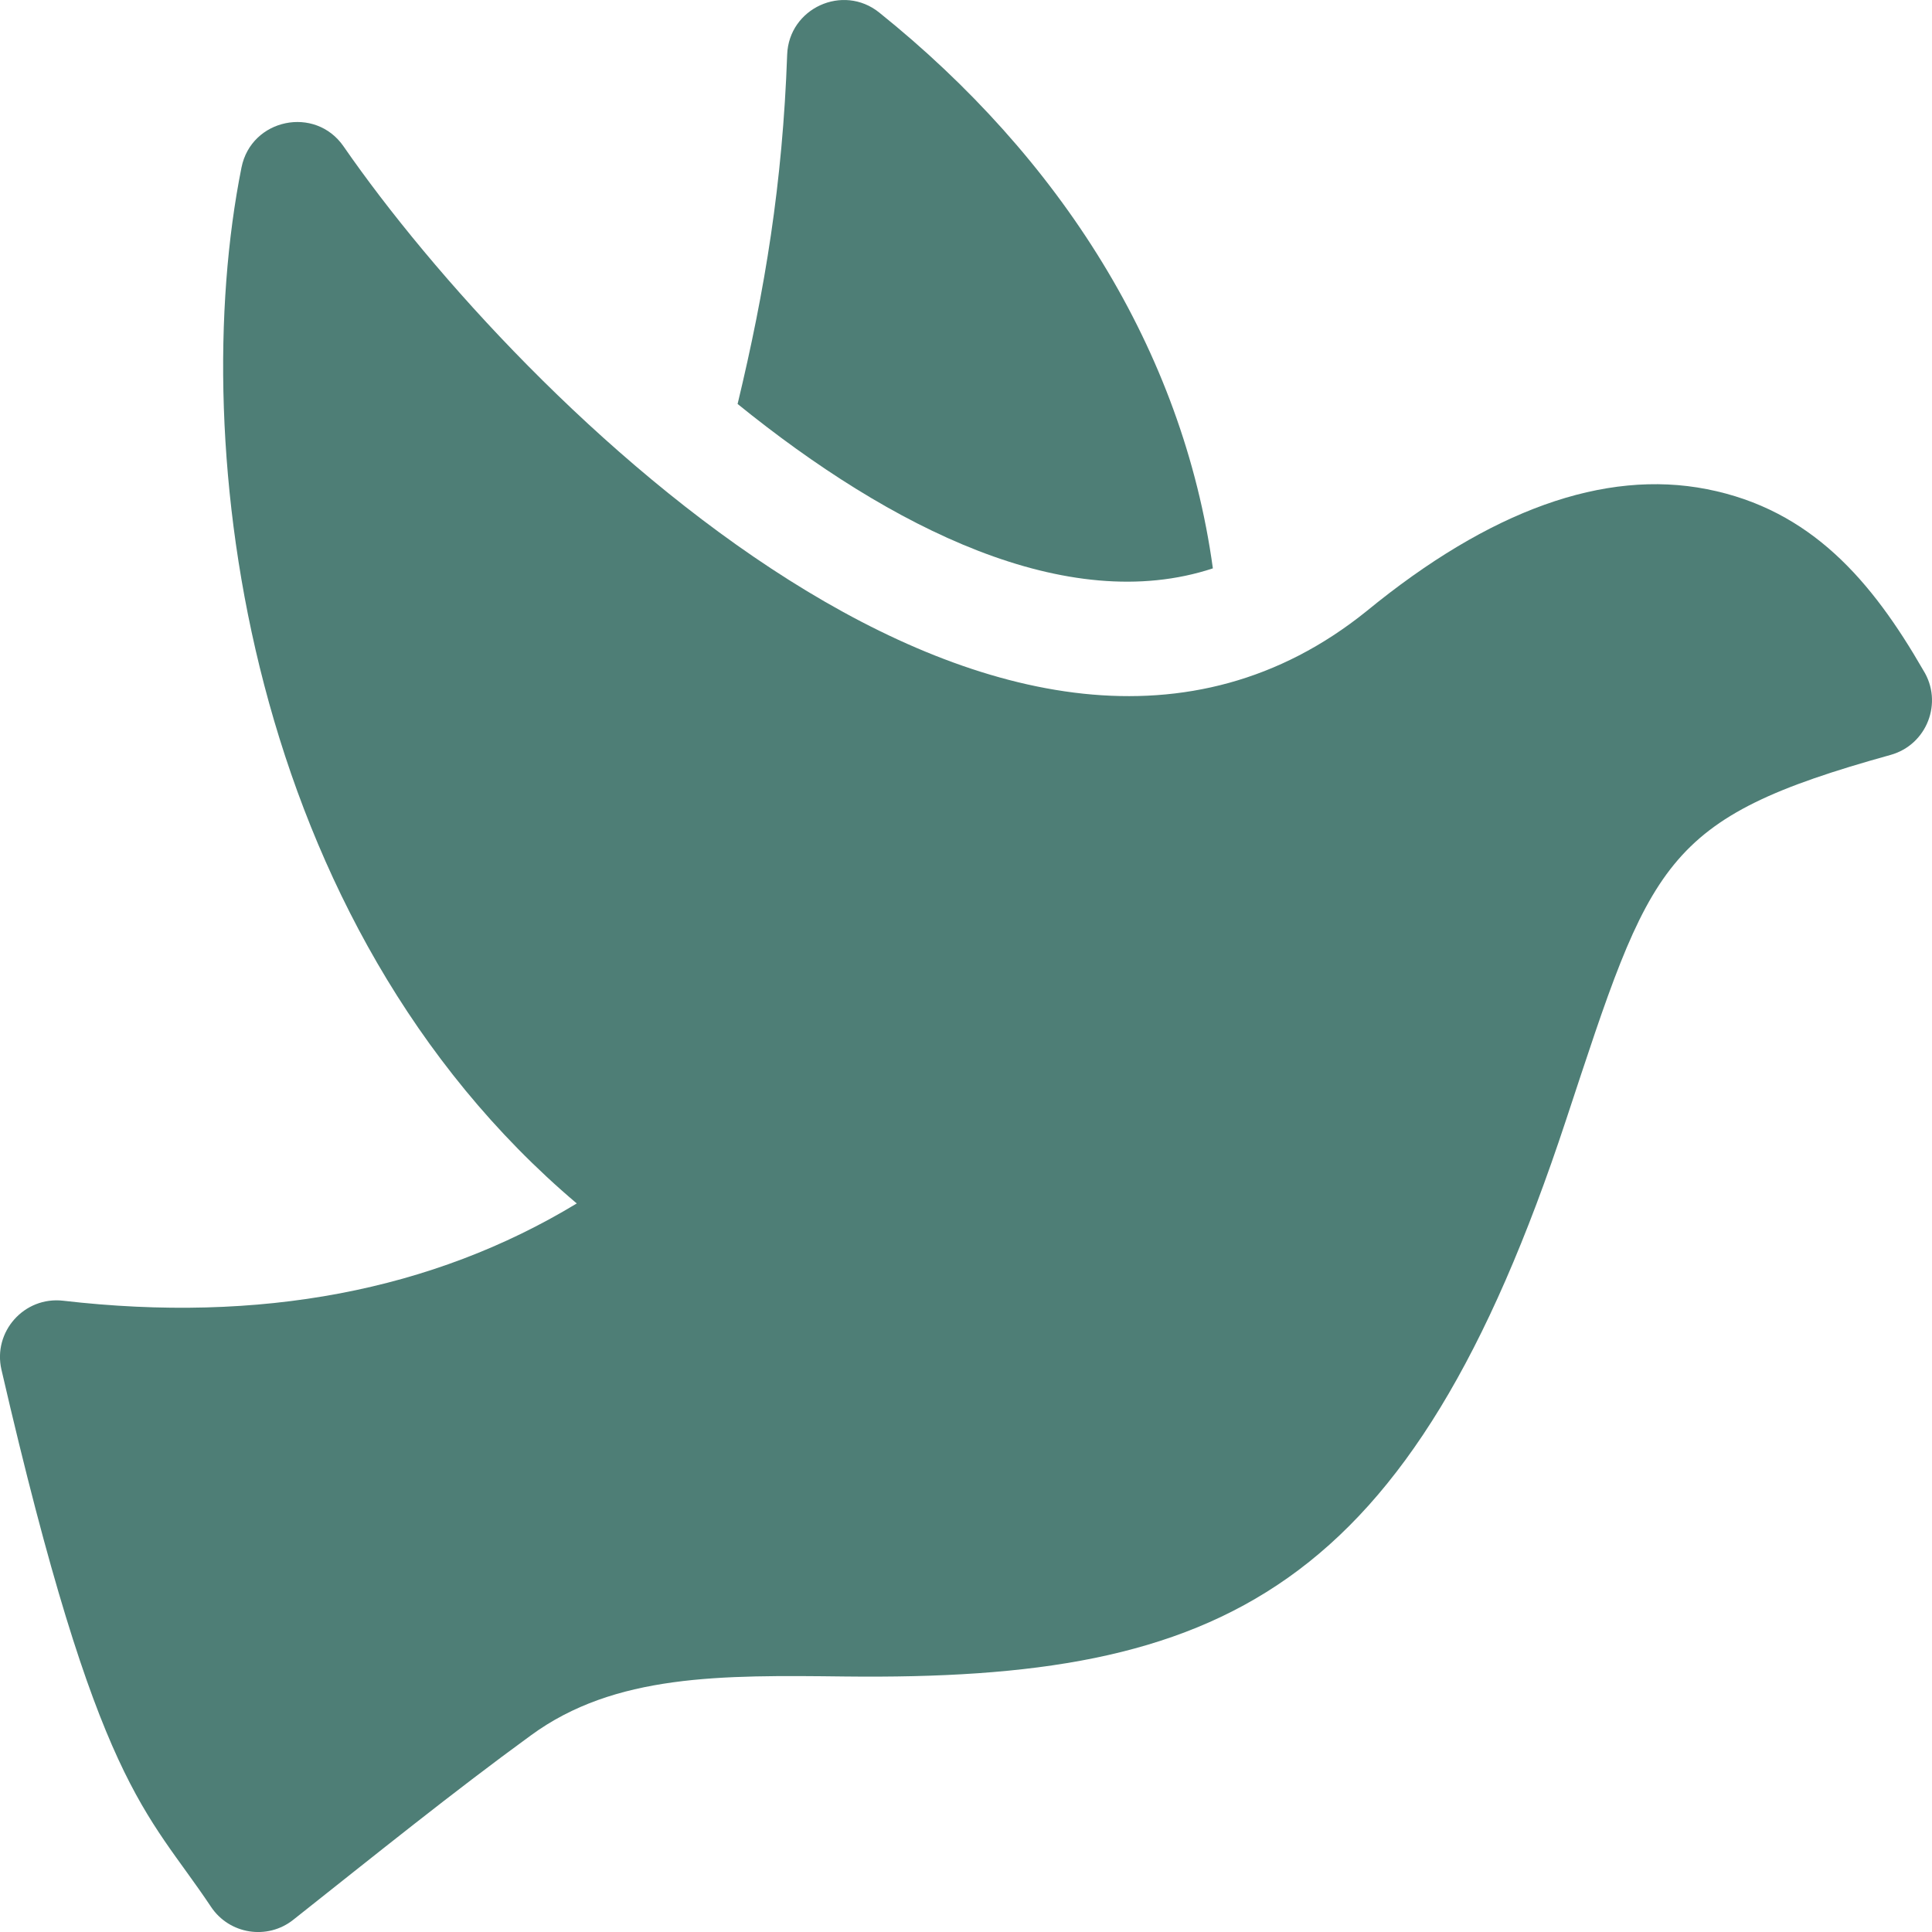 <?xml version="1.0" encoding="UTF-8"?> <svg xmlns="http://www.w3.org/2000/svg" width="32" height="32" viewBox="0 0 32 32" fill="none"><g clip-path="url(#clip0_5331_1505)"><path d="M3.495 31.583C2.419 29.969 1.628 29.635 0.024 22.686C-0.121 22.058 0.4 21.47 1.046 21.544C4.308 21.922 7.164 21.38 9.553 19.933C4.082 15.303 3.074 7.397 4 2.774C4.162 1.965 5.22 1.745 5.69 2.424C8.602 6.632 16.816 14.811 22.634 10.123C24.676 8.449 26.573 7.769 28.271 8.102C29.998 8.44 31.005 9.625 31.856 11.102C32.189 11.633 31.918 12.336 31.313 12.504C27.509 13.561 27.355 14.261 25.937 18.555C23.348 26.401 20.237 27.839 13.994 27.768C11.949 27.744 10.183 27.724 8.792 28.744C7.496 29.688 6.221 30.718 4.857 31.798C4.428 32.138 3.799 32.039 3.495 31.583ZM31.848 11.09C31.85 11.093 31.852 11.095 31.853 11.098C31.851 11.095 31.85 11.092 31.848 11.09Z" fill="#4E7E76"></path><path d="M20.089 9.414C17.678 10.209 14.759 8.751 12.217 6.691C12.67 4.805 12.962 3.04 13.038 0.905C13.066 0.135 13.962 -0.274 14.562 0.207C17.548 2.604 19.59 5.785 20.089 9.414Z" fill="#4E7E76"></path></g><defs><clipPath id="clip0_5331_1505"><rect width="32" height="32" fill="white"></rect></clipPath></defs></svg> 